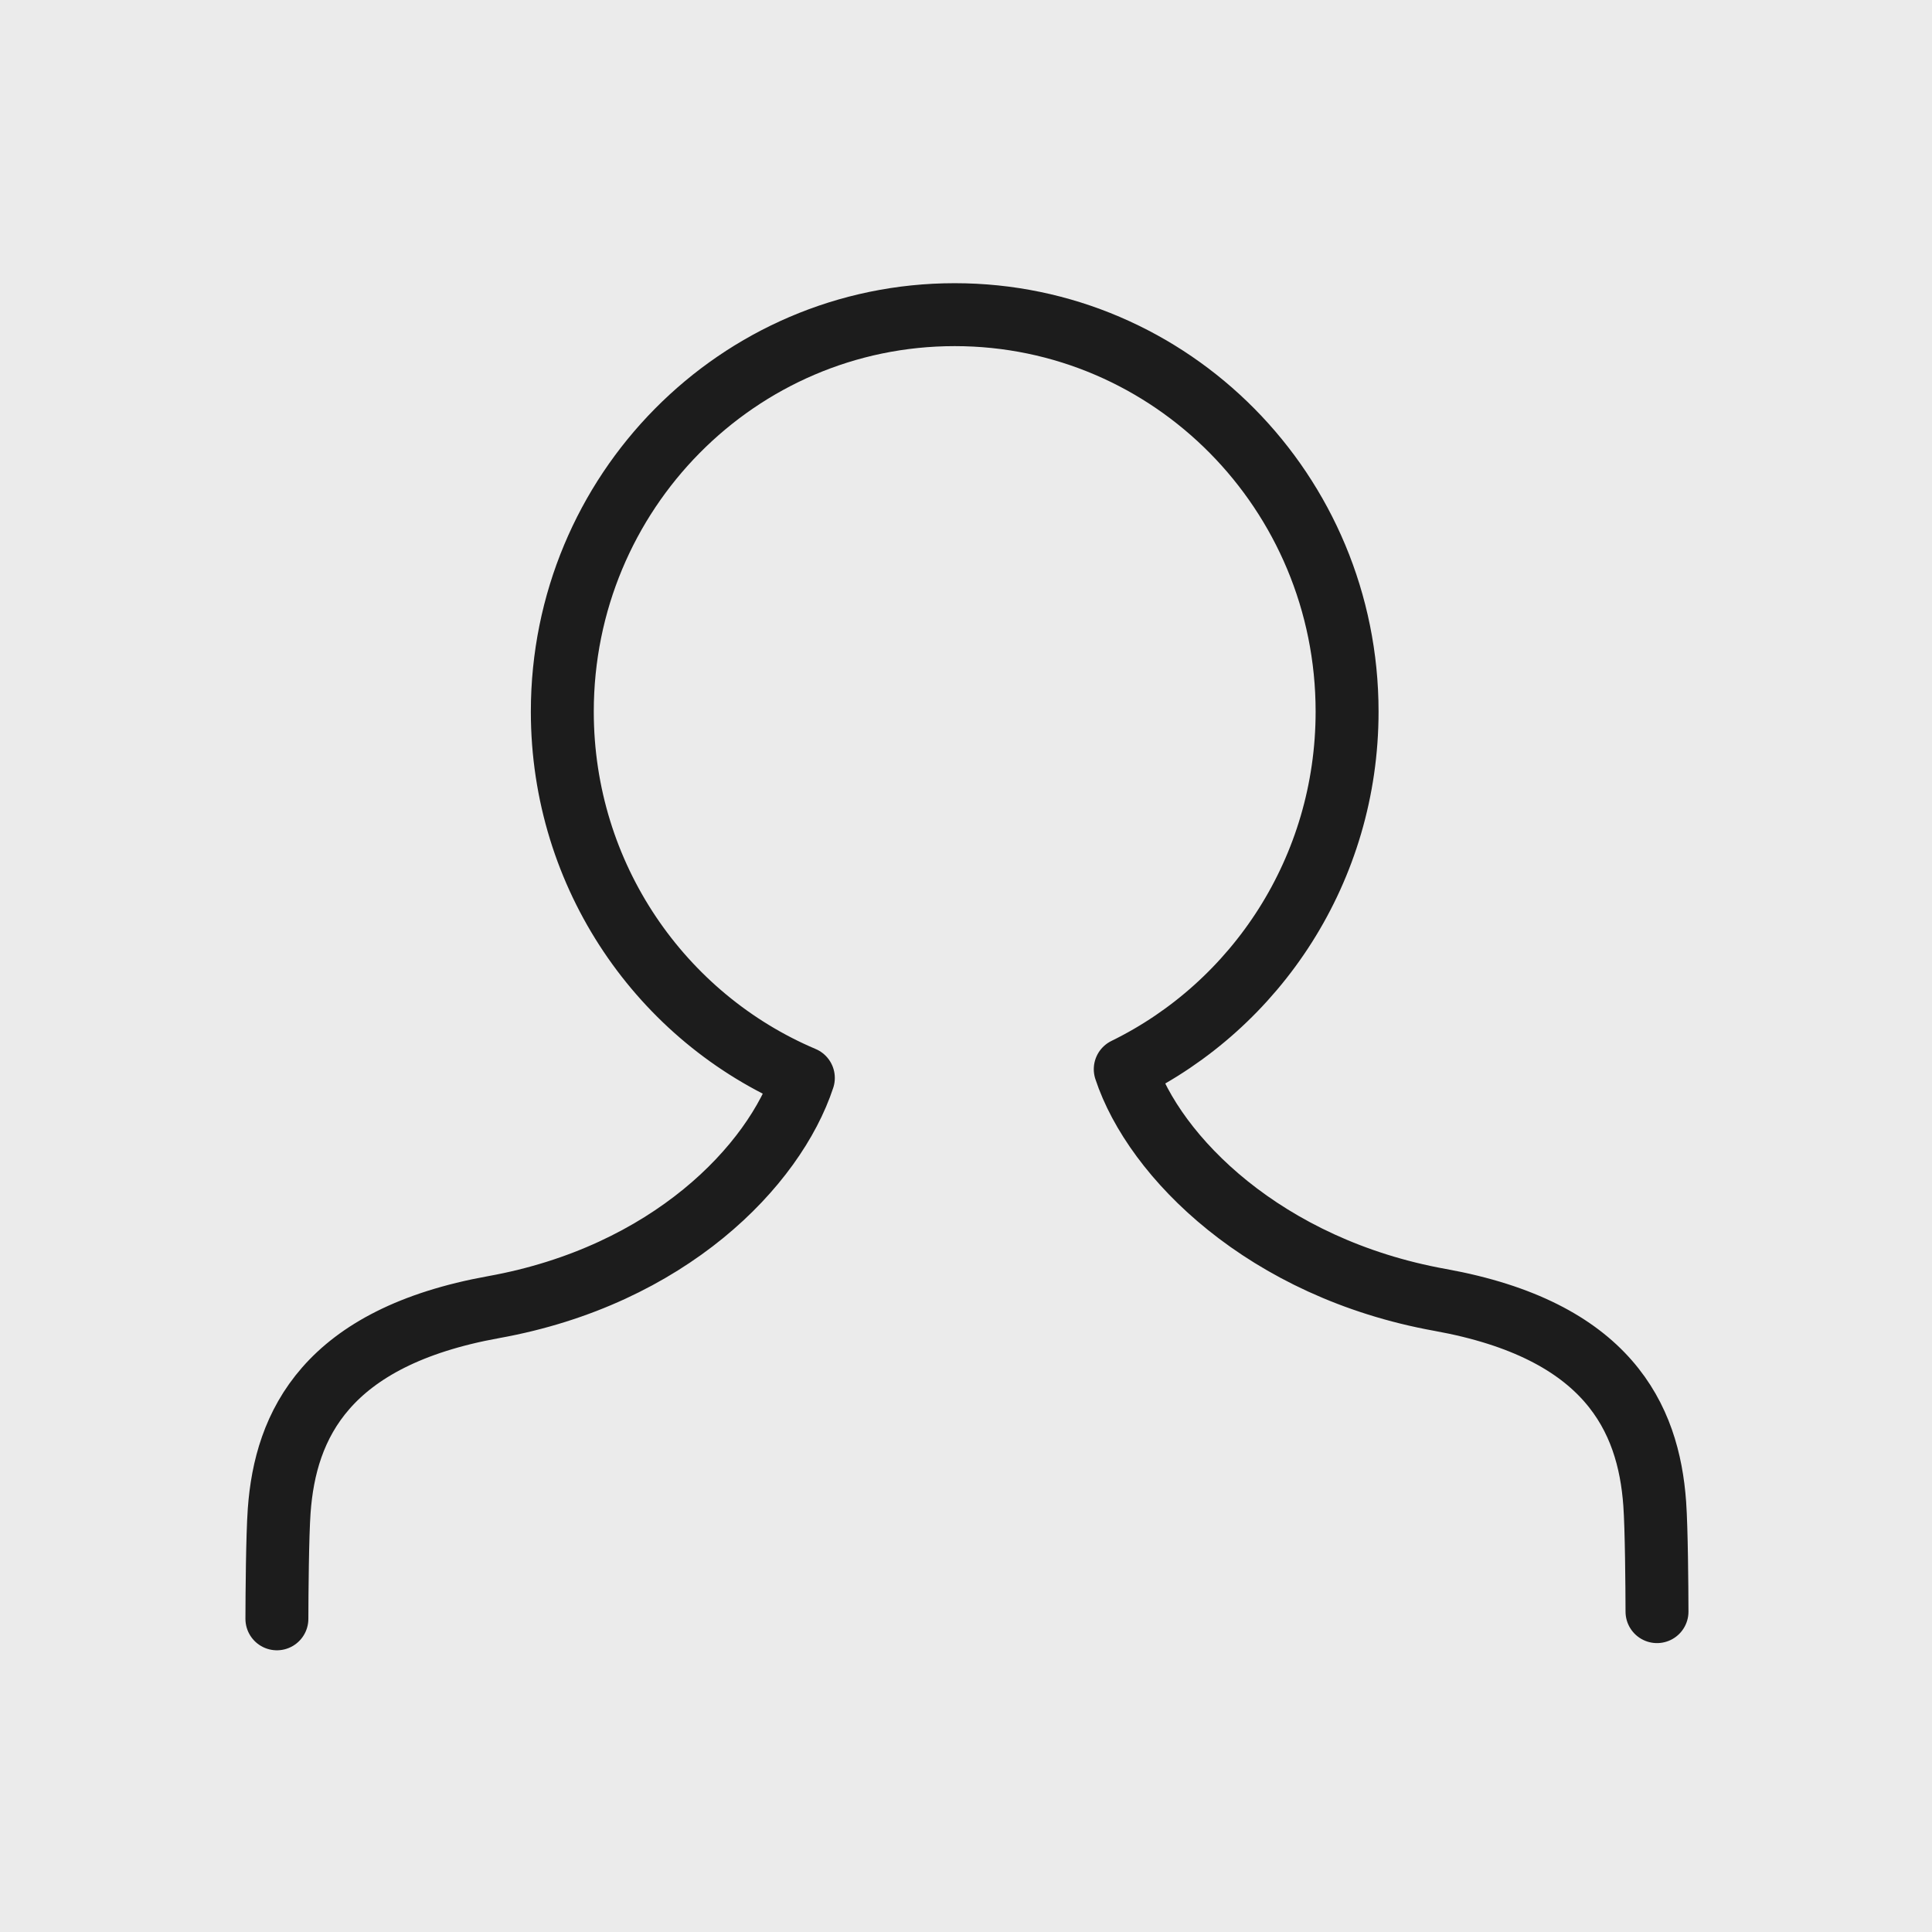 <svg width="307" height="307" viewBox="0 0 307 307" fill="none" xmlns="http://www.w3.org/2000/svg">
<rect width="307" height="307" fill="#EBEBEB"/>
<path d="M44 257.236C44.011 253.191 44.078 244.055 44.362 240.083C45.34 226.412 51.825 212.509 78.462 207.702C106.308 202.677 123.049 185.228 127.655 171.29C105.159 161.767 89.353 139.289 89.353 113.076C89.353 78.24 117.269 50 151.705 50C186.14 50 214.056 78.24 214.056 113.076C214.056 138.088 199.666 159.699 178.805 169.9C183.41 183.838 200.994 201.535 228.84 206.56C255.477 211.367 261.962 225.27 262.94 238.941C263.224 242.913 263.291 252.048 263.302 256.093" stroke="#1C1C1C" stroke-width="10" stroke-linecap="round" stroke-linejoin="round"/>
</svg>
